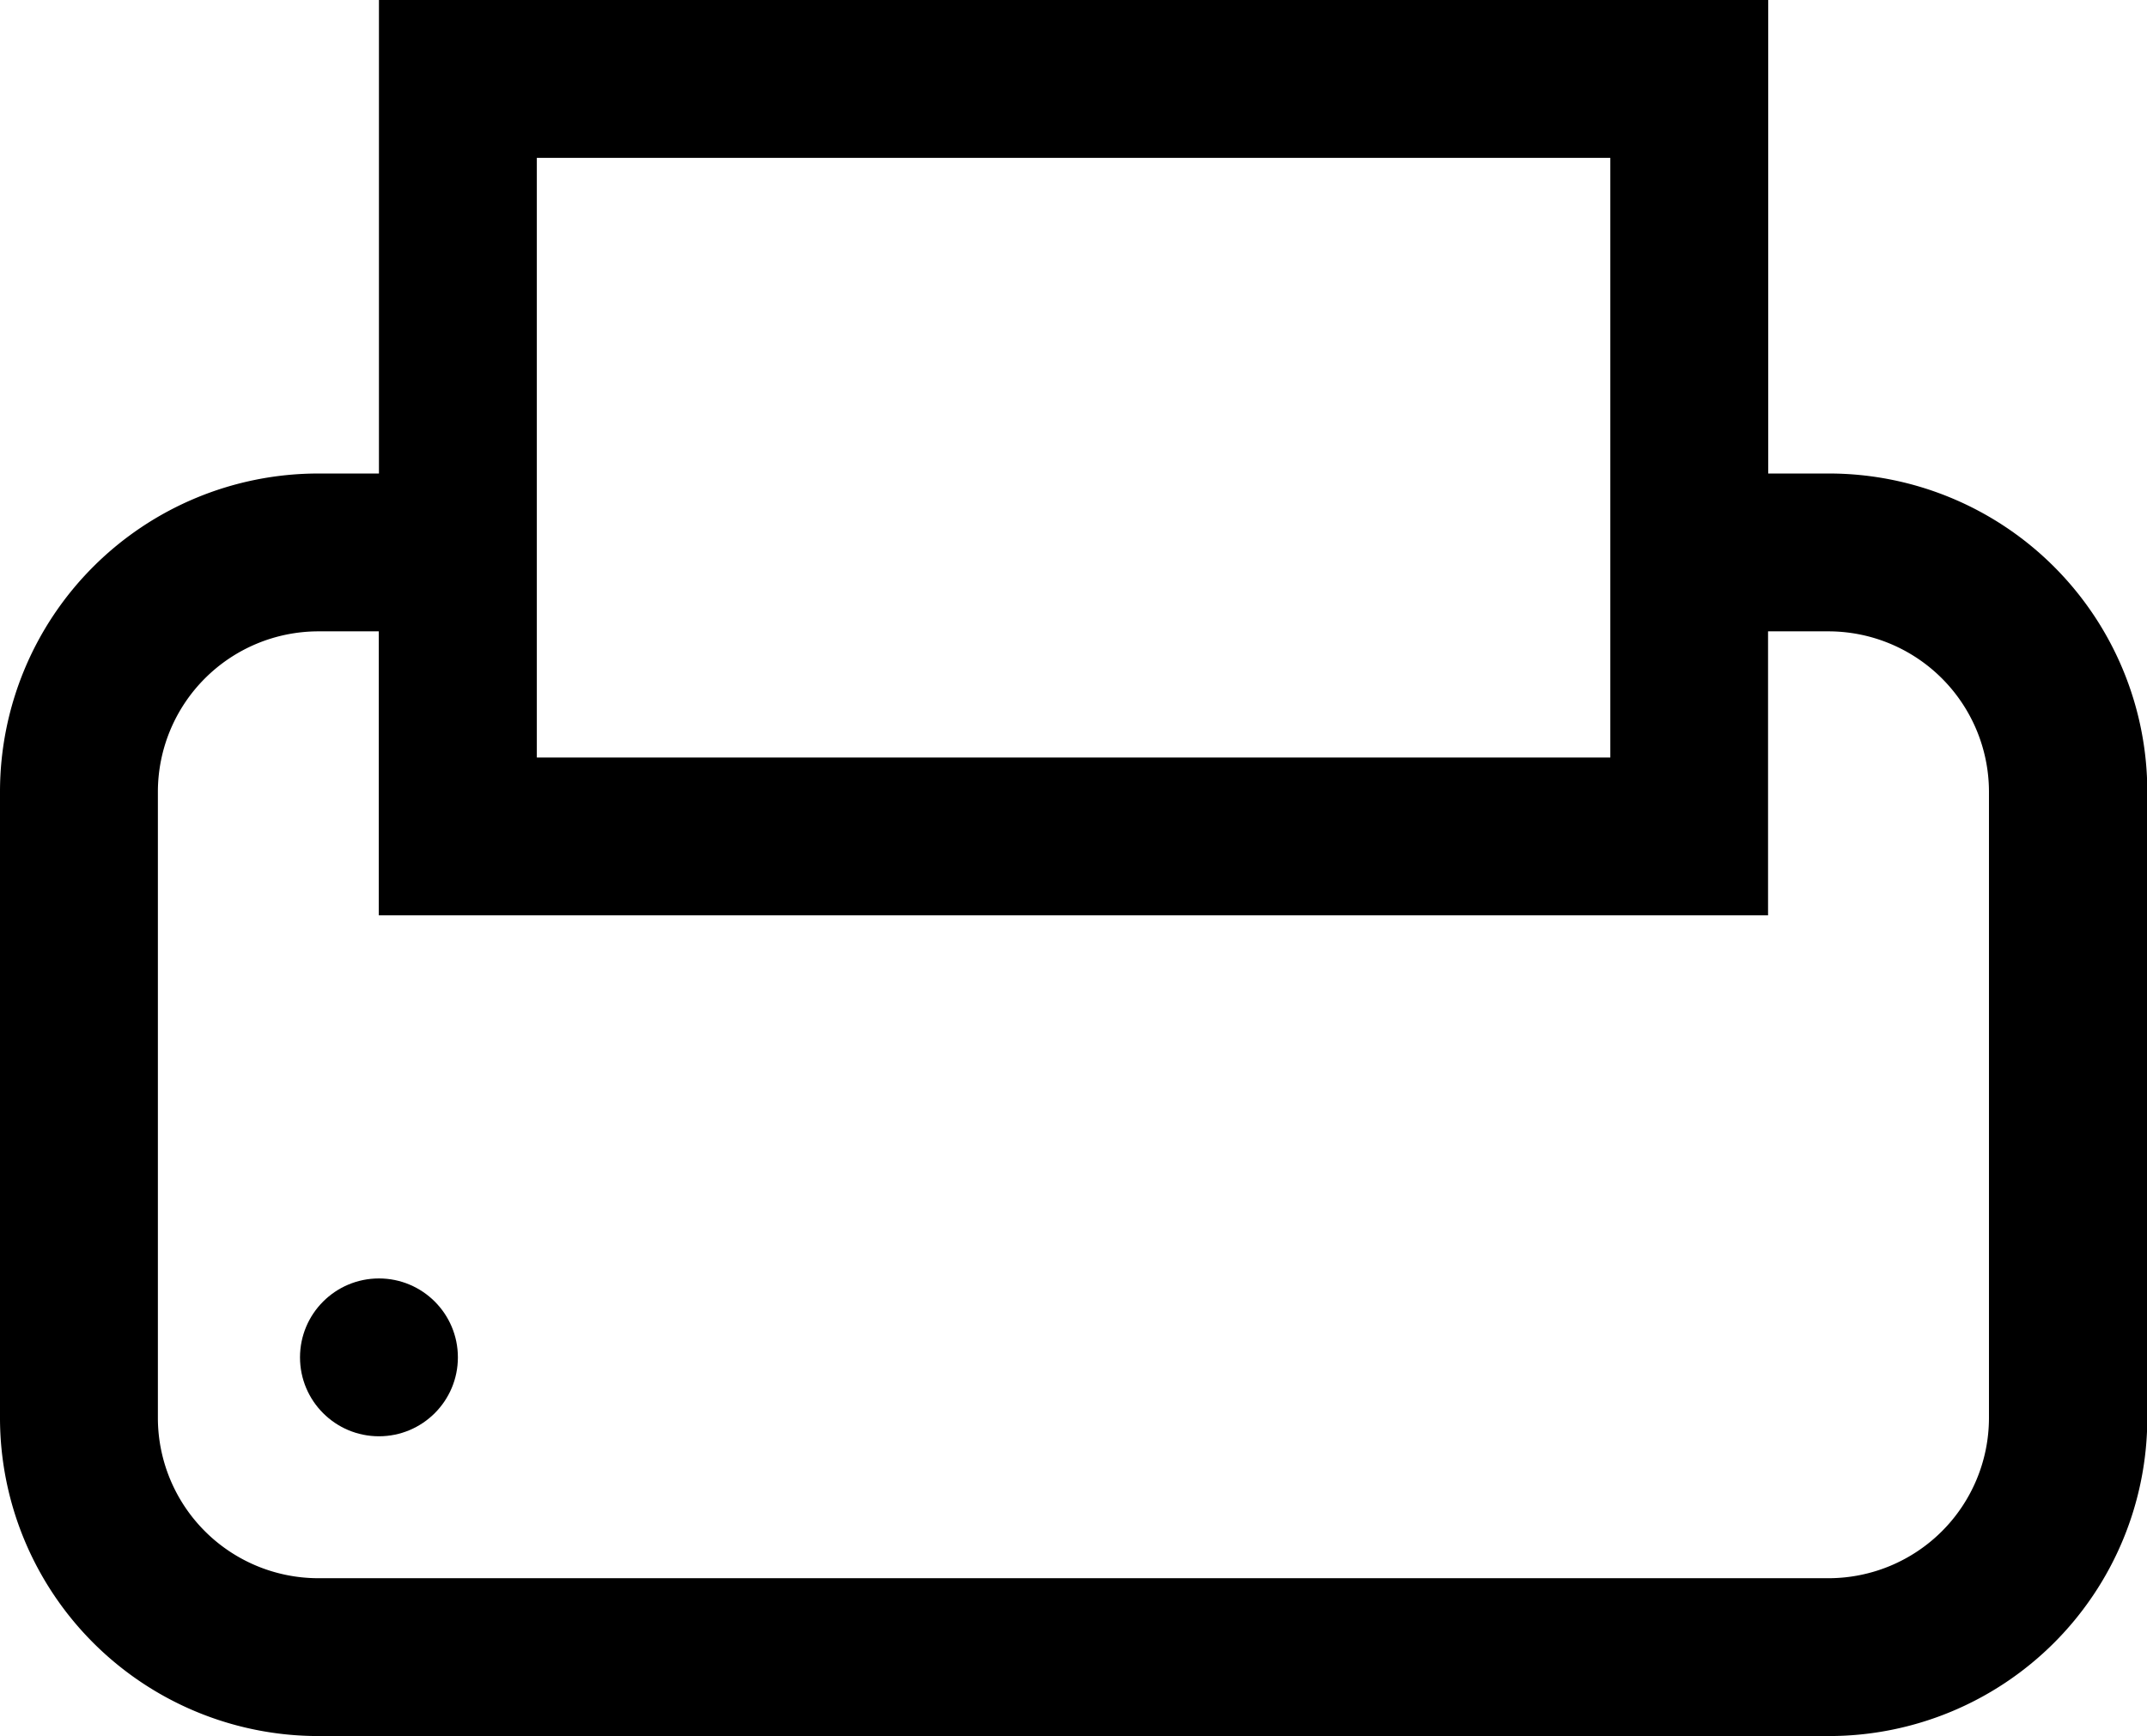 <svg xmlns="http://www.w3.org/2000/svg" width="13.898" height="11.241" viewBox="0 0 13.898 11.241">
  <g id="Group_755" data-name="Group 755" transform="translate(-4736 -2281)">
    <circle id="Ellipse_12" data-name="Ellipse 12" cx="0.511" cy="0.511" r="0.511" transform="translate(4737.942 2289.278)"/>
    <path id="Path_4117" data-name="Path 4117" d="M27.84,23.066h-.394V20H18.453v3.066h-.394A2.061,2.061,0,0,0,16,25.124v4.059a2.061,2.061,0,0,0,2.058,2.058H27.84A2.061,2.061,0,0,0,29.9,29.183V25.124A2.061,2.061,0,0,0,27.84,23.066Zm-8.365-2.044h6.949v3.883H19.475Zm9.4,8.161a1.039,1.039,0,0,1-1.036,1.036H18.058a1.039,1.039,0,0,1-1.036-1.036V25.124a1.04,1.04,0,0,1,1.036-1.036h.394v1.839h8.993V24.088h.394a1.04,1.04,0,0,1,1.036,1.036Z" transform="translate(4720 2261)"/>
  </g>
</svg>
